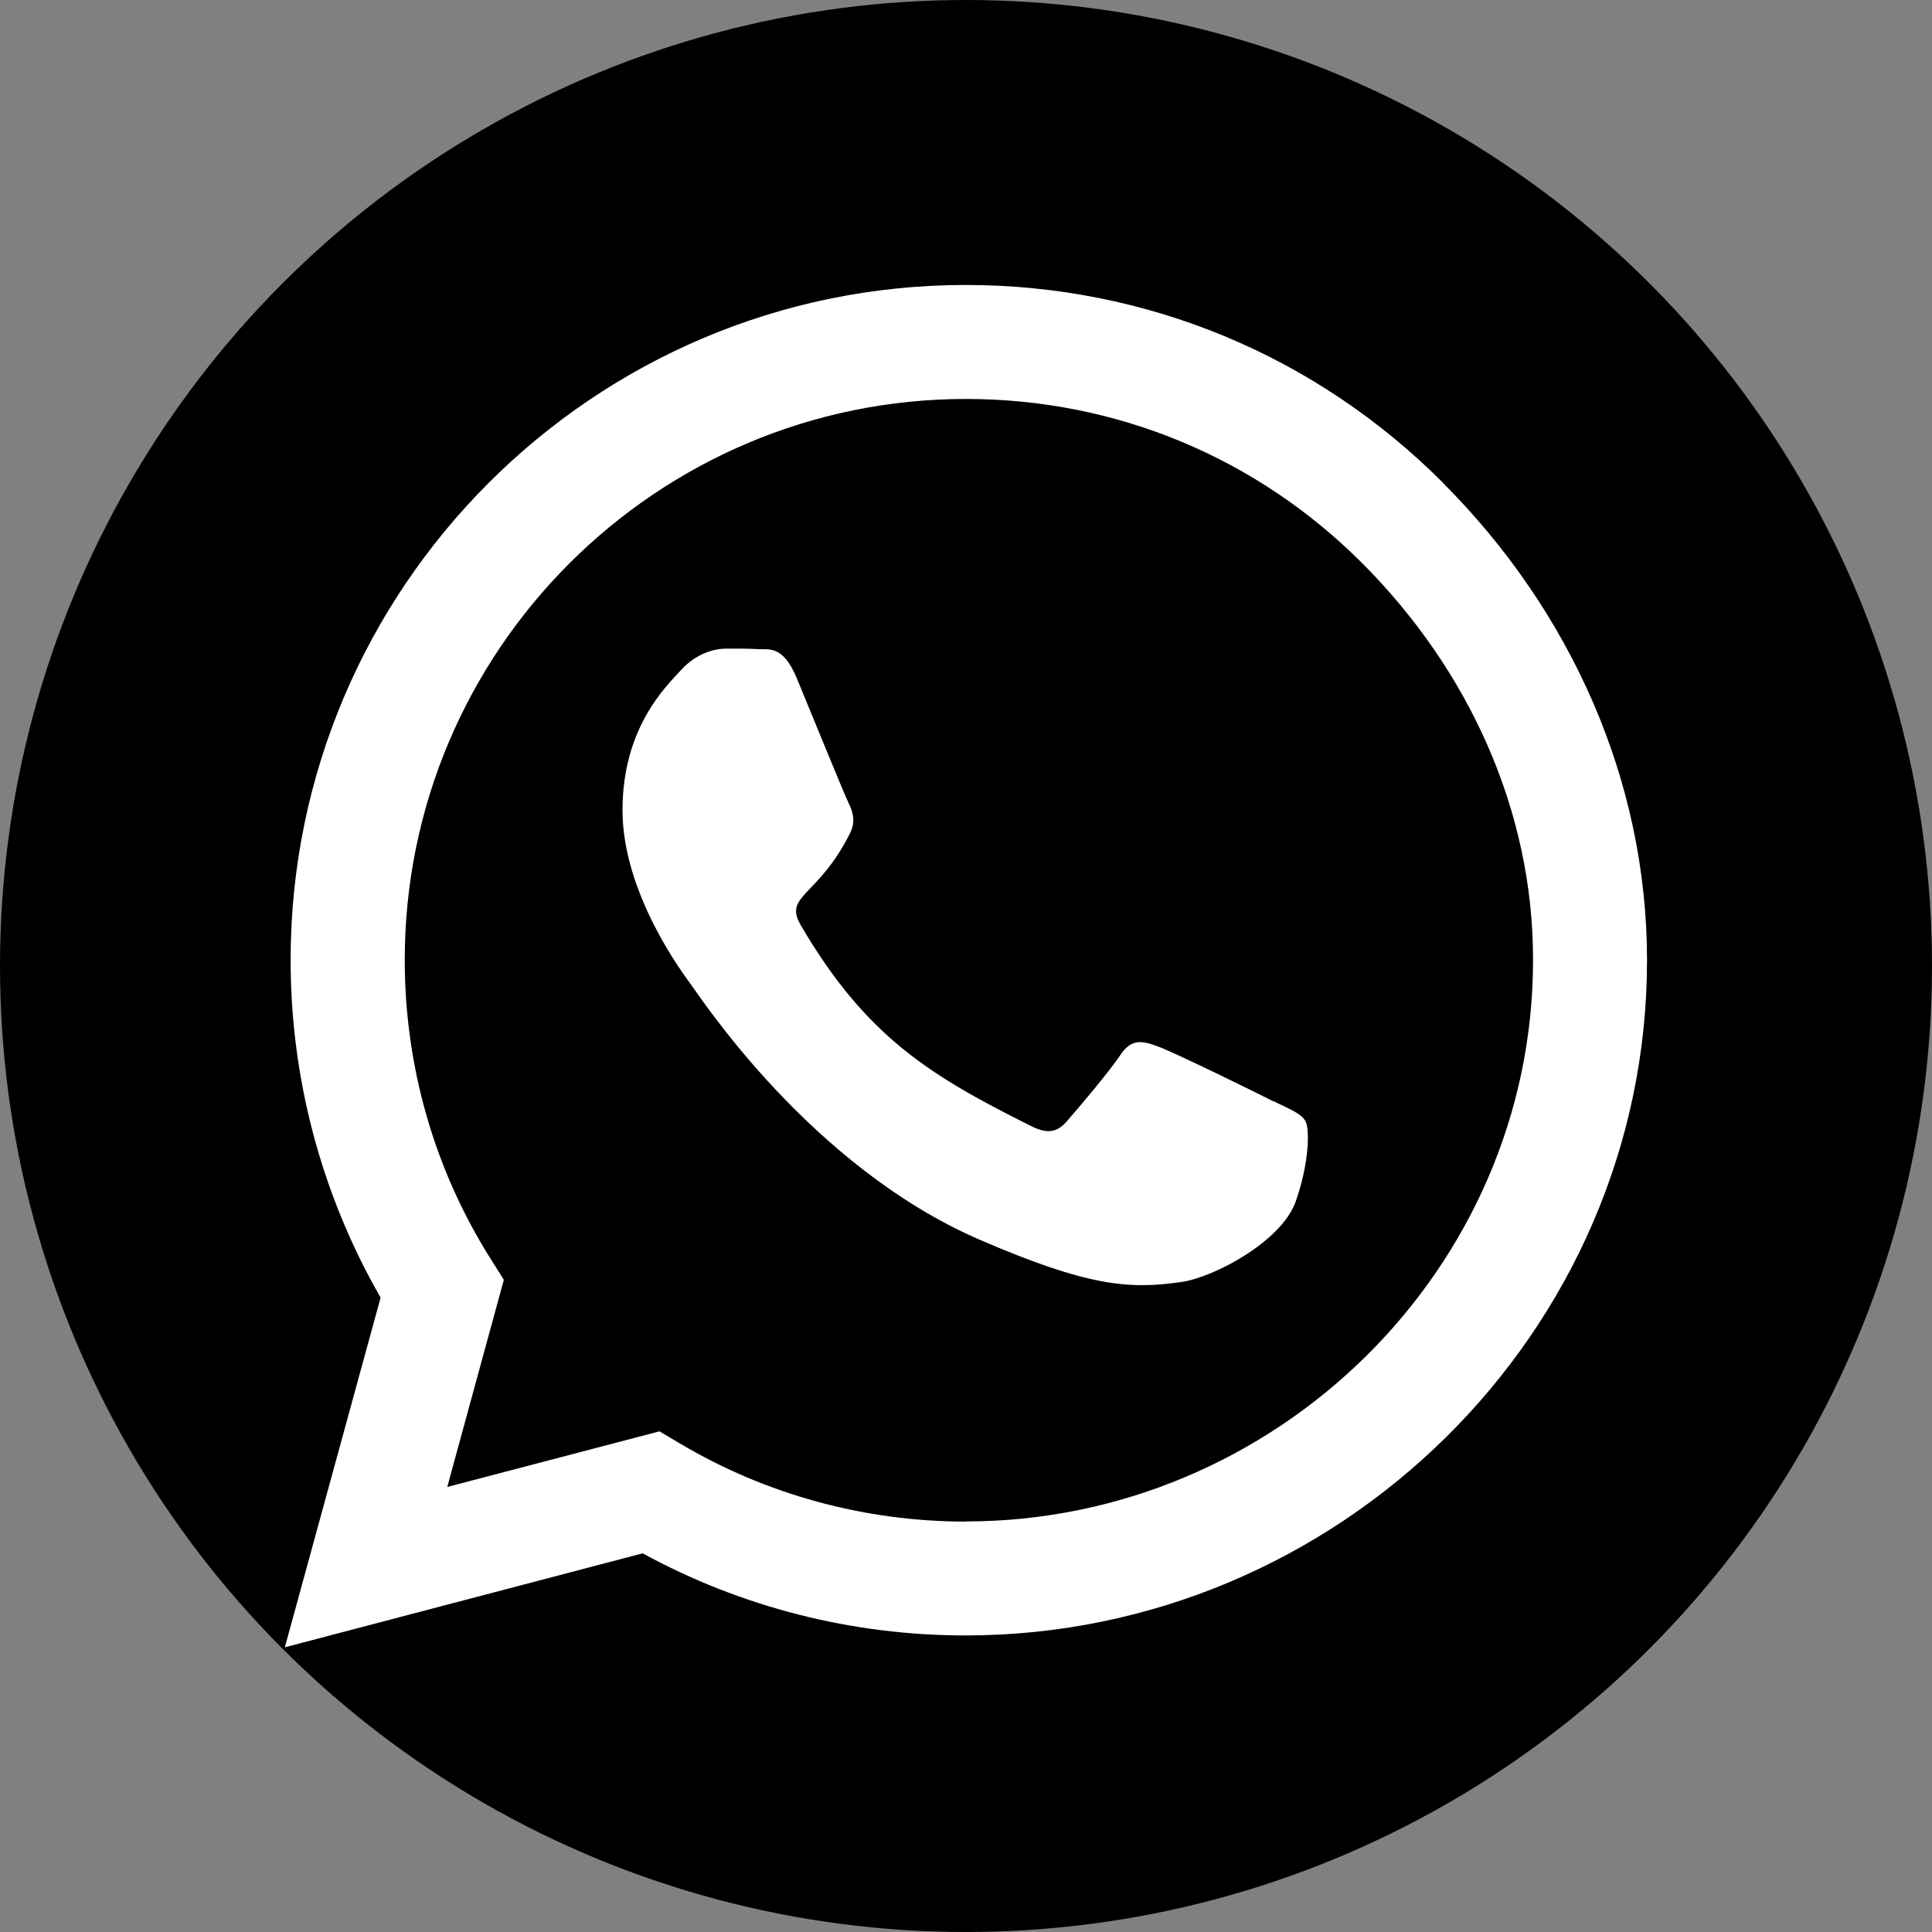 <?xml version="1.0" encoding="UTF-8"?>
<svg id="Ebene_1" data-name="Ebene 1" xmlns="http://www.w3.org/2000/svg" version="1.1" viewBox="0 0 14 14">
  <rect x="0" y="0" width="14" height="14" fill="#808080" stroke="none"/>
  <defs>
    <style>
      .cls-1 {
        fill: #000;
      }

      .cls-1, .cls-2 {
        stroke-width: 0px;
      }

      .cls-2 {
        fill: #fff;
      }
    </style>
  </defs>
  <circle class="cls-1" cx="7" cy="7" r="7"/>
  <path class="cls-2" d="M10.457,3.499c-.923-.925-2.153-1.434-3.459-1.434-2.697,0-4.892,2.195-4.892,4.892,0,.862.225,1.703.652,2.446l-.694,2.534,2.593-.681c.714.39,1.518.595,2.338.595h.002c2.695,0,4.938-2.195,4.938-4.892,0-1.307-.555-2.534-1.478-3.459ZM6.998,11.026c-.732,0-1.448-.196-2.071-.566l-.148-.088-1.538.403.41-1.501-.097-.154c-.408-.648-.621-1.395-.621-2.164,0-2.241,1.824-4.065,4.067-4.065,1.086,0,2.106.423,2.873,1.192s1.238,1.789,1.236,2.875c0,2.243-1.871,4.067-4.112,4.067ZM9.228,7.981c-.121-.062-.723-.357-.835-.397-.112-.042-.194-.062-.275.062-.082.123-.315.397-.388.48-.071.082-.143.093-.264.031-.718-.359-1.19-.641-1.664-1.454-.126-.216.126-.201.359-.668.04-.082.02-.152-.011-.214s-.275-.663-.377-.908c-.099-.238-.201-.205-.275-.209-.071-.004-.152-.004-.234-.004s-.214.031-.326.152c-.112.123-.427.419-.427,1.02s.438,1.183.498,1.265c.062.082.862,1.315,2.089,1.846.776.335,1.08.364,1.467.306.236-.035.723-.295.824-.582s.101-.531.071-.582c-.029-.055-.11-.086-.231-.145Z"/>
</svg>